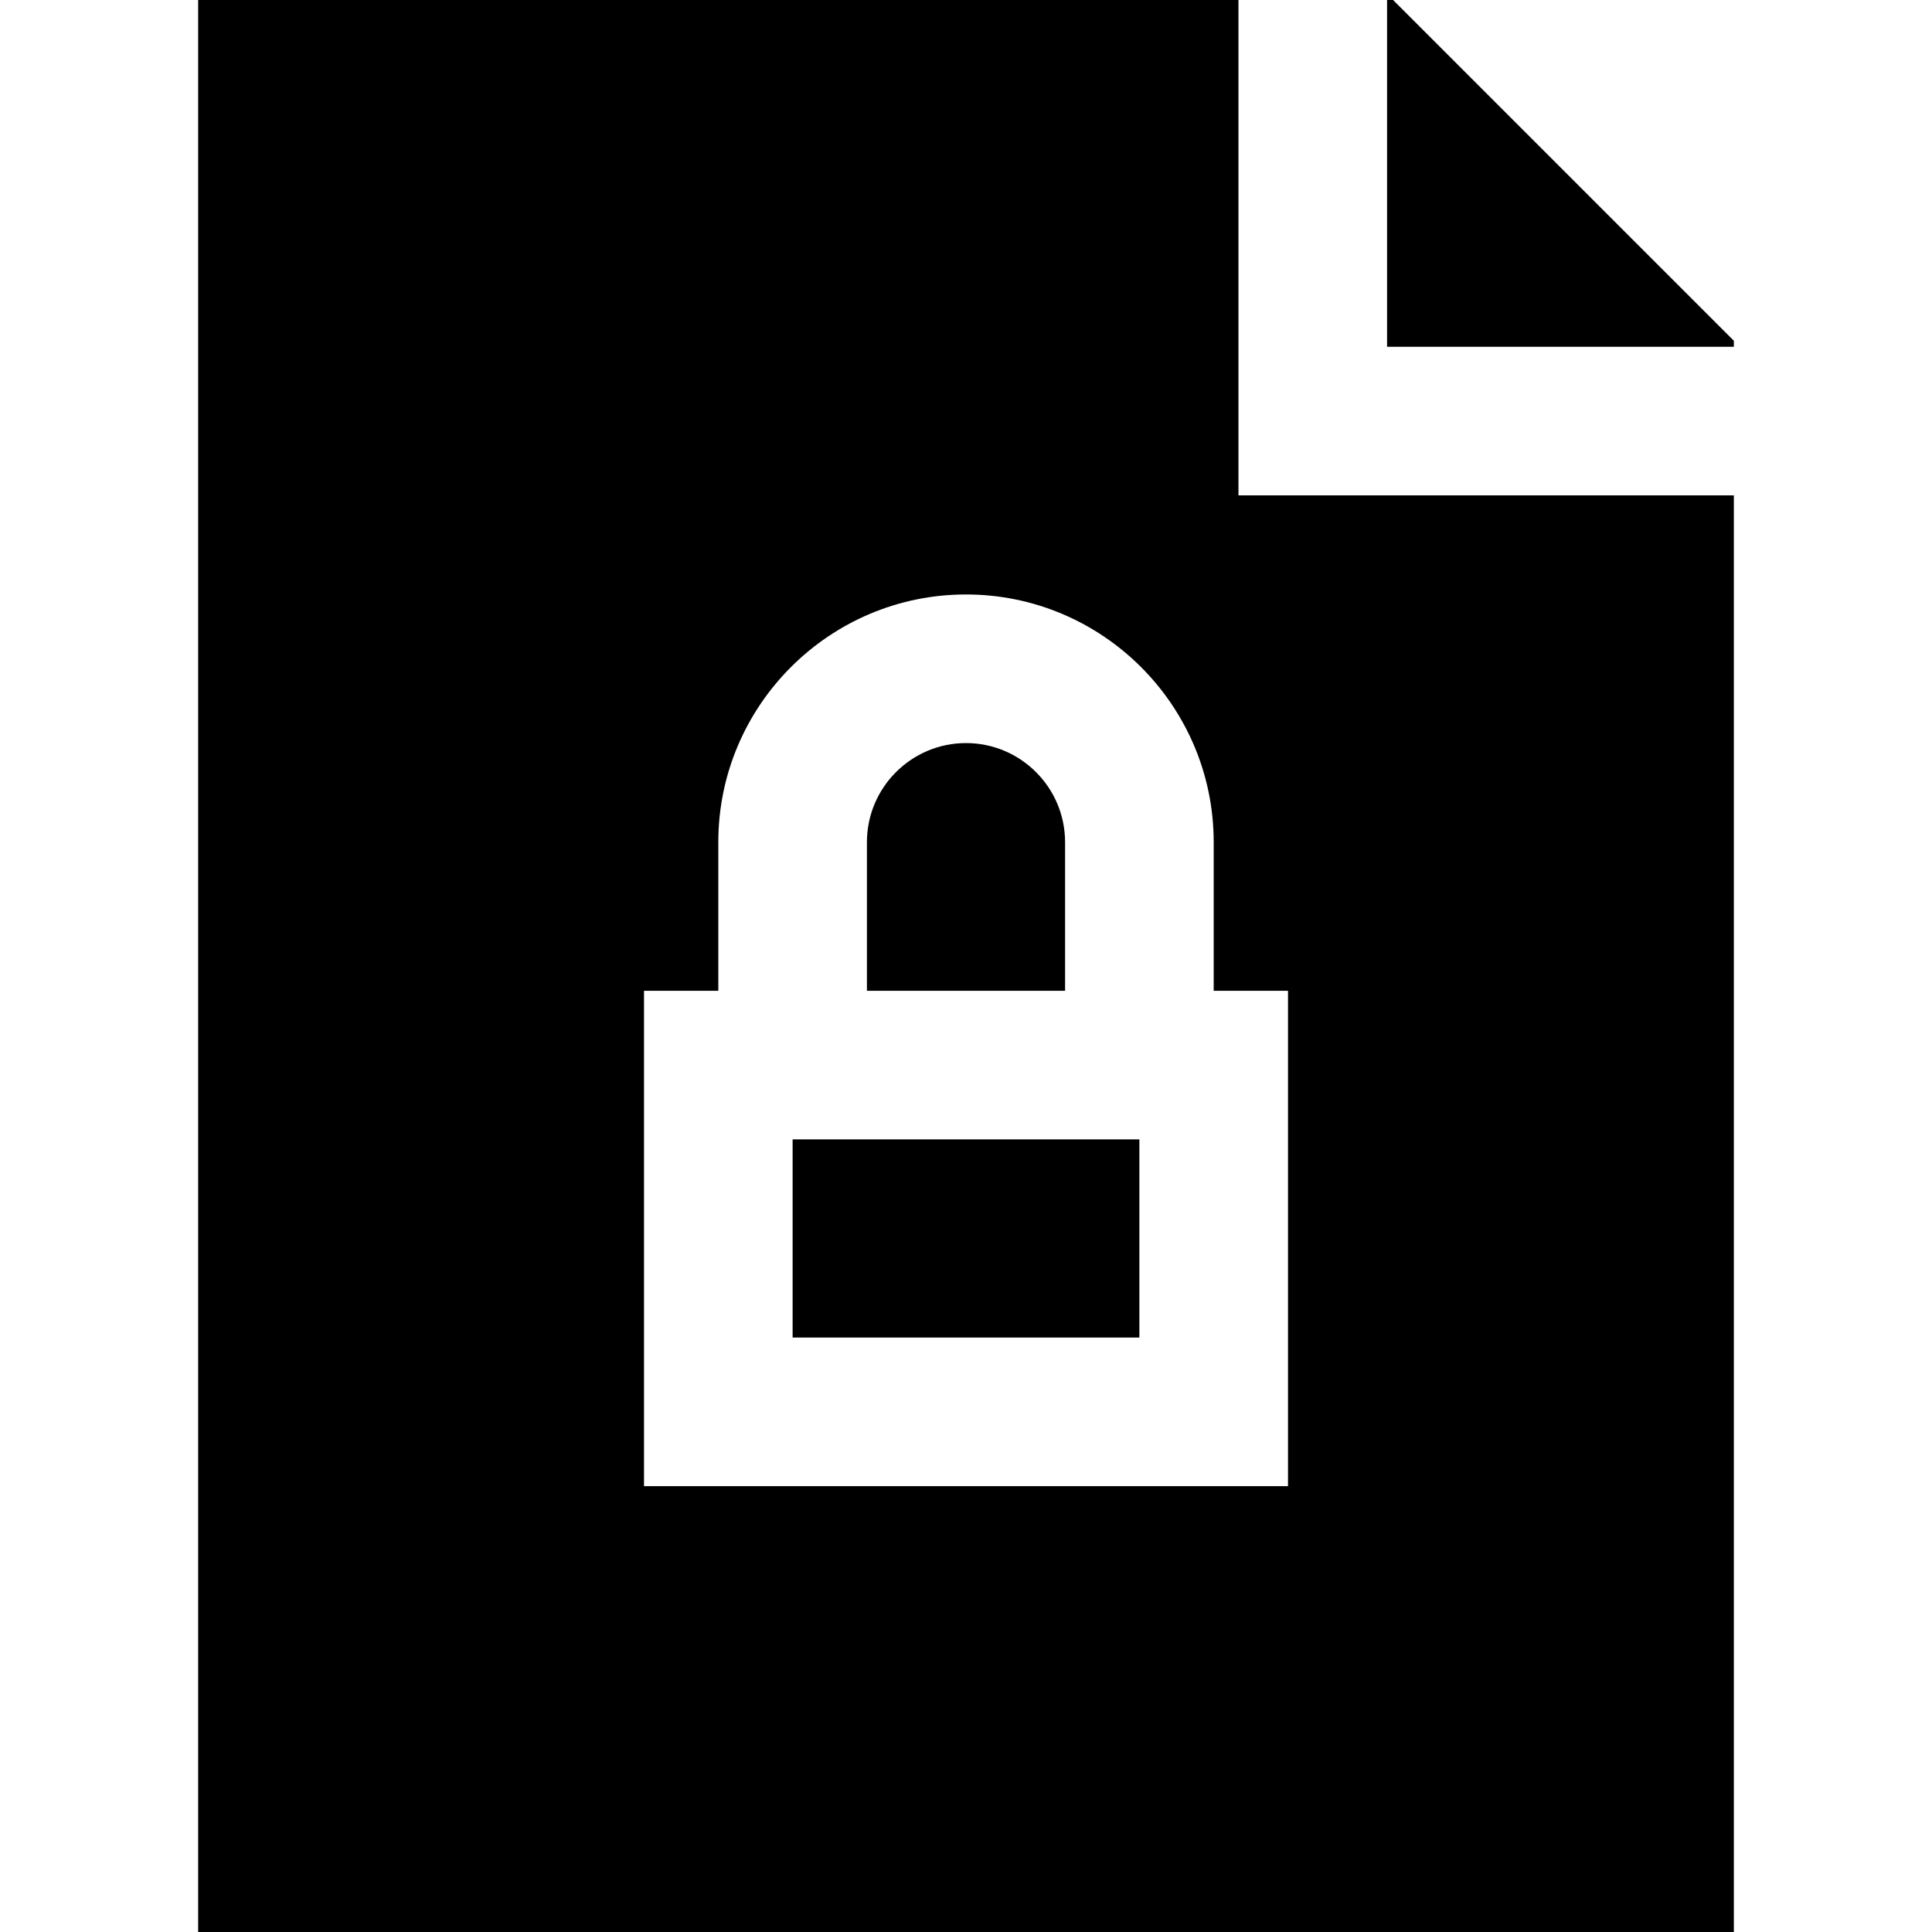 <?xml version="1.0" encoding="iso-8859-1"?>
<!-- Uploaded to: SVG Repo, www.svgrepo.com, Generator: SVG Repo Mixer Tools -->
<svg fill="#000000" version="1.1" id="Layer_1" xmlns="http://www.w3.org/2000/svg" xmlns:xlink="http://www.w3.org/1999/xlink" 
	 viewBox="0 0 512 512" xml:space="preserve">
<g>
	<g>
		<path d="M256,196.923c-14.478,0-26.256,11.779-26.256,26.256v39.385h52.513V223.18C282.256,208.702,270.478,196.923,256,196.923z"
			/>
	</g>
</g>
<g>
	<g>
		<rect x="210.051" y="301.949" width="91.897" height="52.513"/>
	</g>
</g>
<g>
	<g>
		<polygon points="369.182,0 367.59,0 367.59,91.897 459.487,91.897 459.487,90.305 		"/>
	</g>
</g>
<g>
	<g>
		<path d="M328.205,131.282V0H52.513v512h406.974V131.282H328.205z M341.333,393.846H170.667V262.564h19.692V223.18
			c0-36.194,29.447-65.641,65.641-65.641s65.641,29.447,65.641,65.641v39.385h19.692V393.846z"/>
	</g>
</g>
</svg>